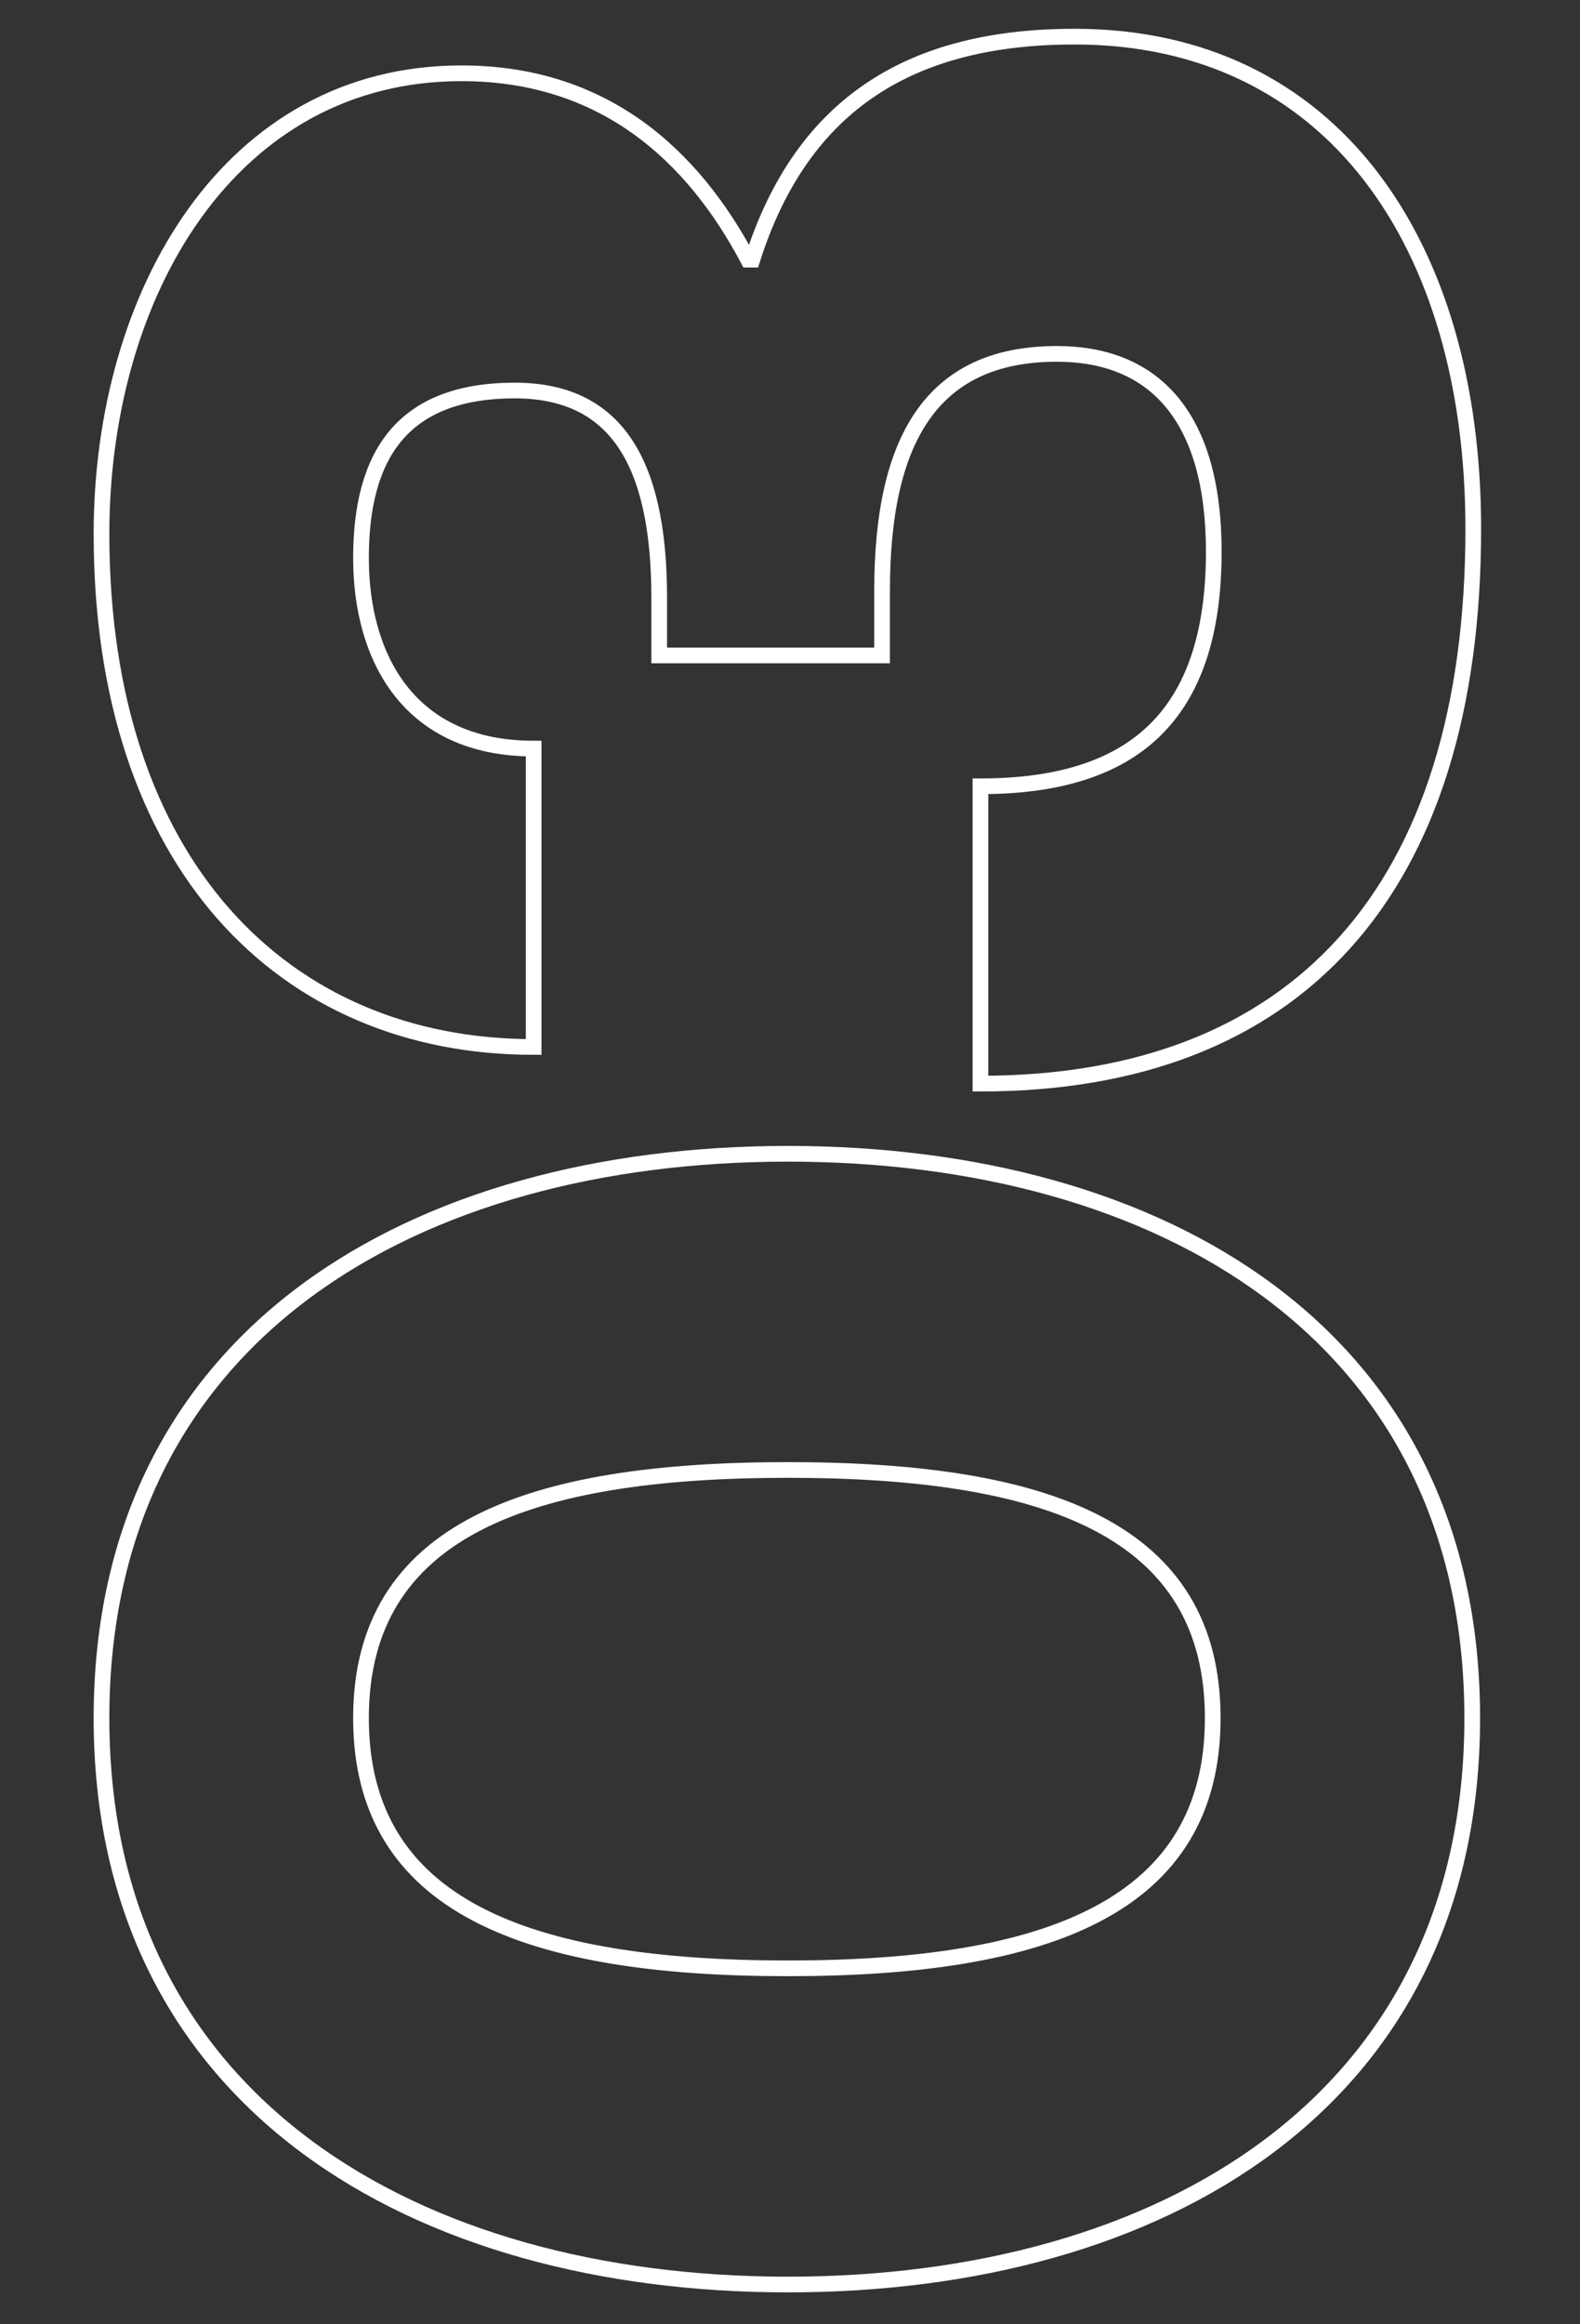 <?xml version="1.0" encoding="utf-8"?>
<!-- Generator: Adobe Illustrator 28.1.0, SVG Export Plug-In . SVG Version: 6.00 Build 0)  -->
<svg version="1.1" id="Ebene_1" xmlns="http://www.w3.org/2000/svg" xmlns:xlink="http://www.w3.org/1999/xlink" x="0px" y="0px"
	 viewBox="0 0 151 222" style="enable-background:new 0 0 151 222;" xml:space="preserve">
<rect x="0" y="0" width="151" height="222" fill="#333333" stroke="none"/>
<style type="text/css">
	.st0{fill:none;stroke:#FFFFFF;stroke-width:1.5;}
</style>
<g>
	<path class="st0" d="M75.3,218.2c-35.5,0-65.6-17.3-65.6-54.1s30.1-53.9,65.6-53.9s65.4,17.1,65.4,53.9S110.8,218.2,75.3,218.2z
		 M75.3,140.4c-24.8,0-40.8,5.7-40.8,23.7s15.9,23.9,40.8,23.9c24.8,0,40.6-5.9,40.6-23.9S100.1,140.4,75.3,140.4z"/>
	<path class="st0" d="M51,100C27.1,100,9.7,82.5,9.7,51c0-23,12.3-44,34.4-44c13.6,0,22.1,7.8,27.4,17.8h0.4
		C76.7,9.7,87.3,3.5,102.7,3.5c24.6,0,38.1,19.8,38.1,47c0,34.7-17,53-47.1,53V75.1c14.5,0,22.3-6.6,22.3-22.4
		c0-12.8-5.6-18.9-15-18.9c-12.1,0-16.7,8.4-16.7,22.6v6.2H63v-5.5c0-13.2-4.3-19.8-13.8-19.8c-10.7,0-14.7,6.1-14.7,16
		c0,9.4,4.5,18.2,16.5,18.2V100z"/>
</g>
</svg>

